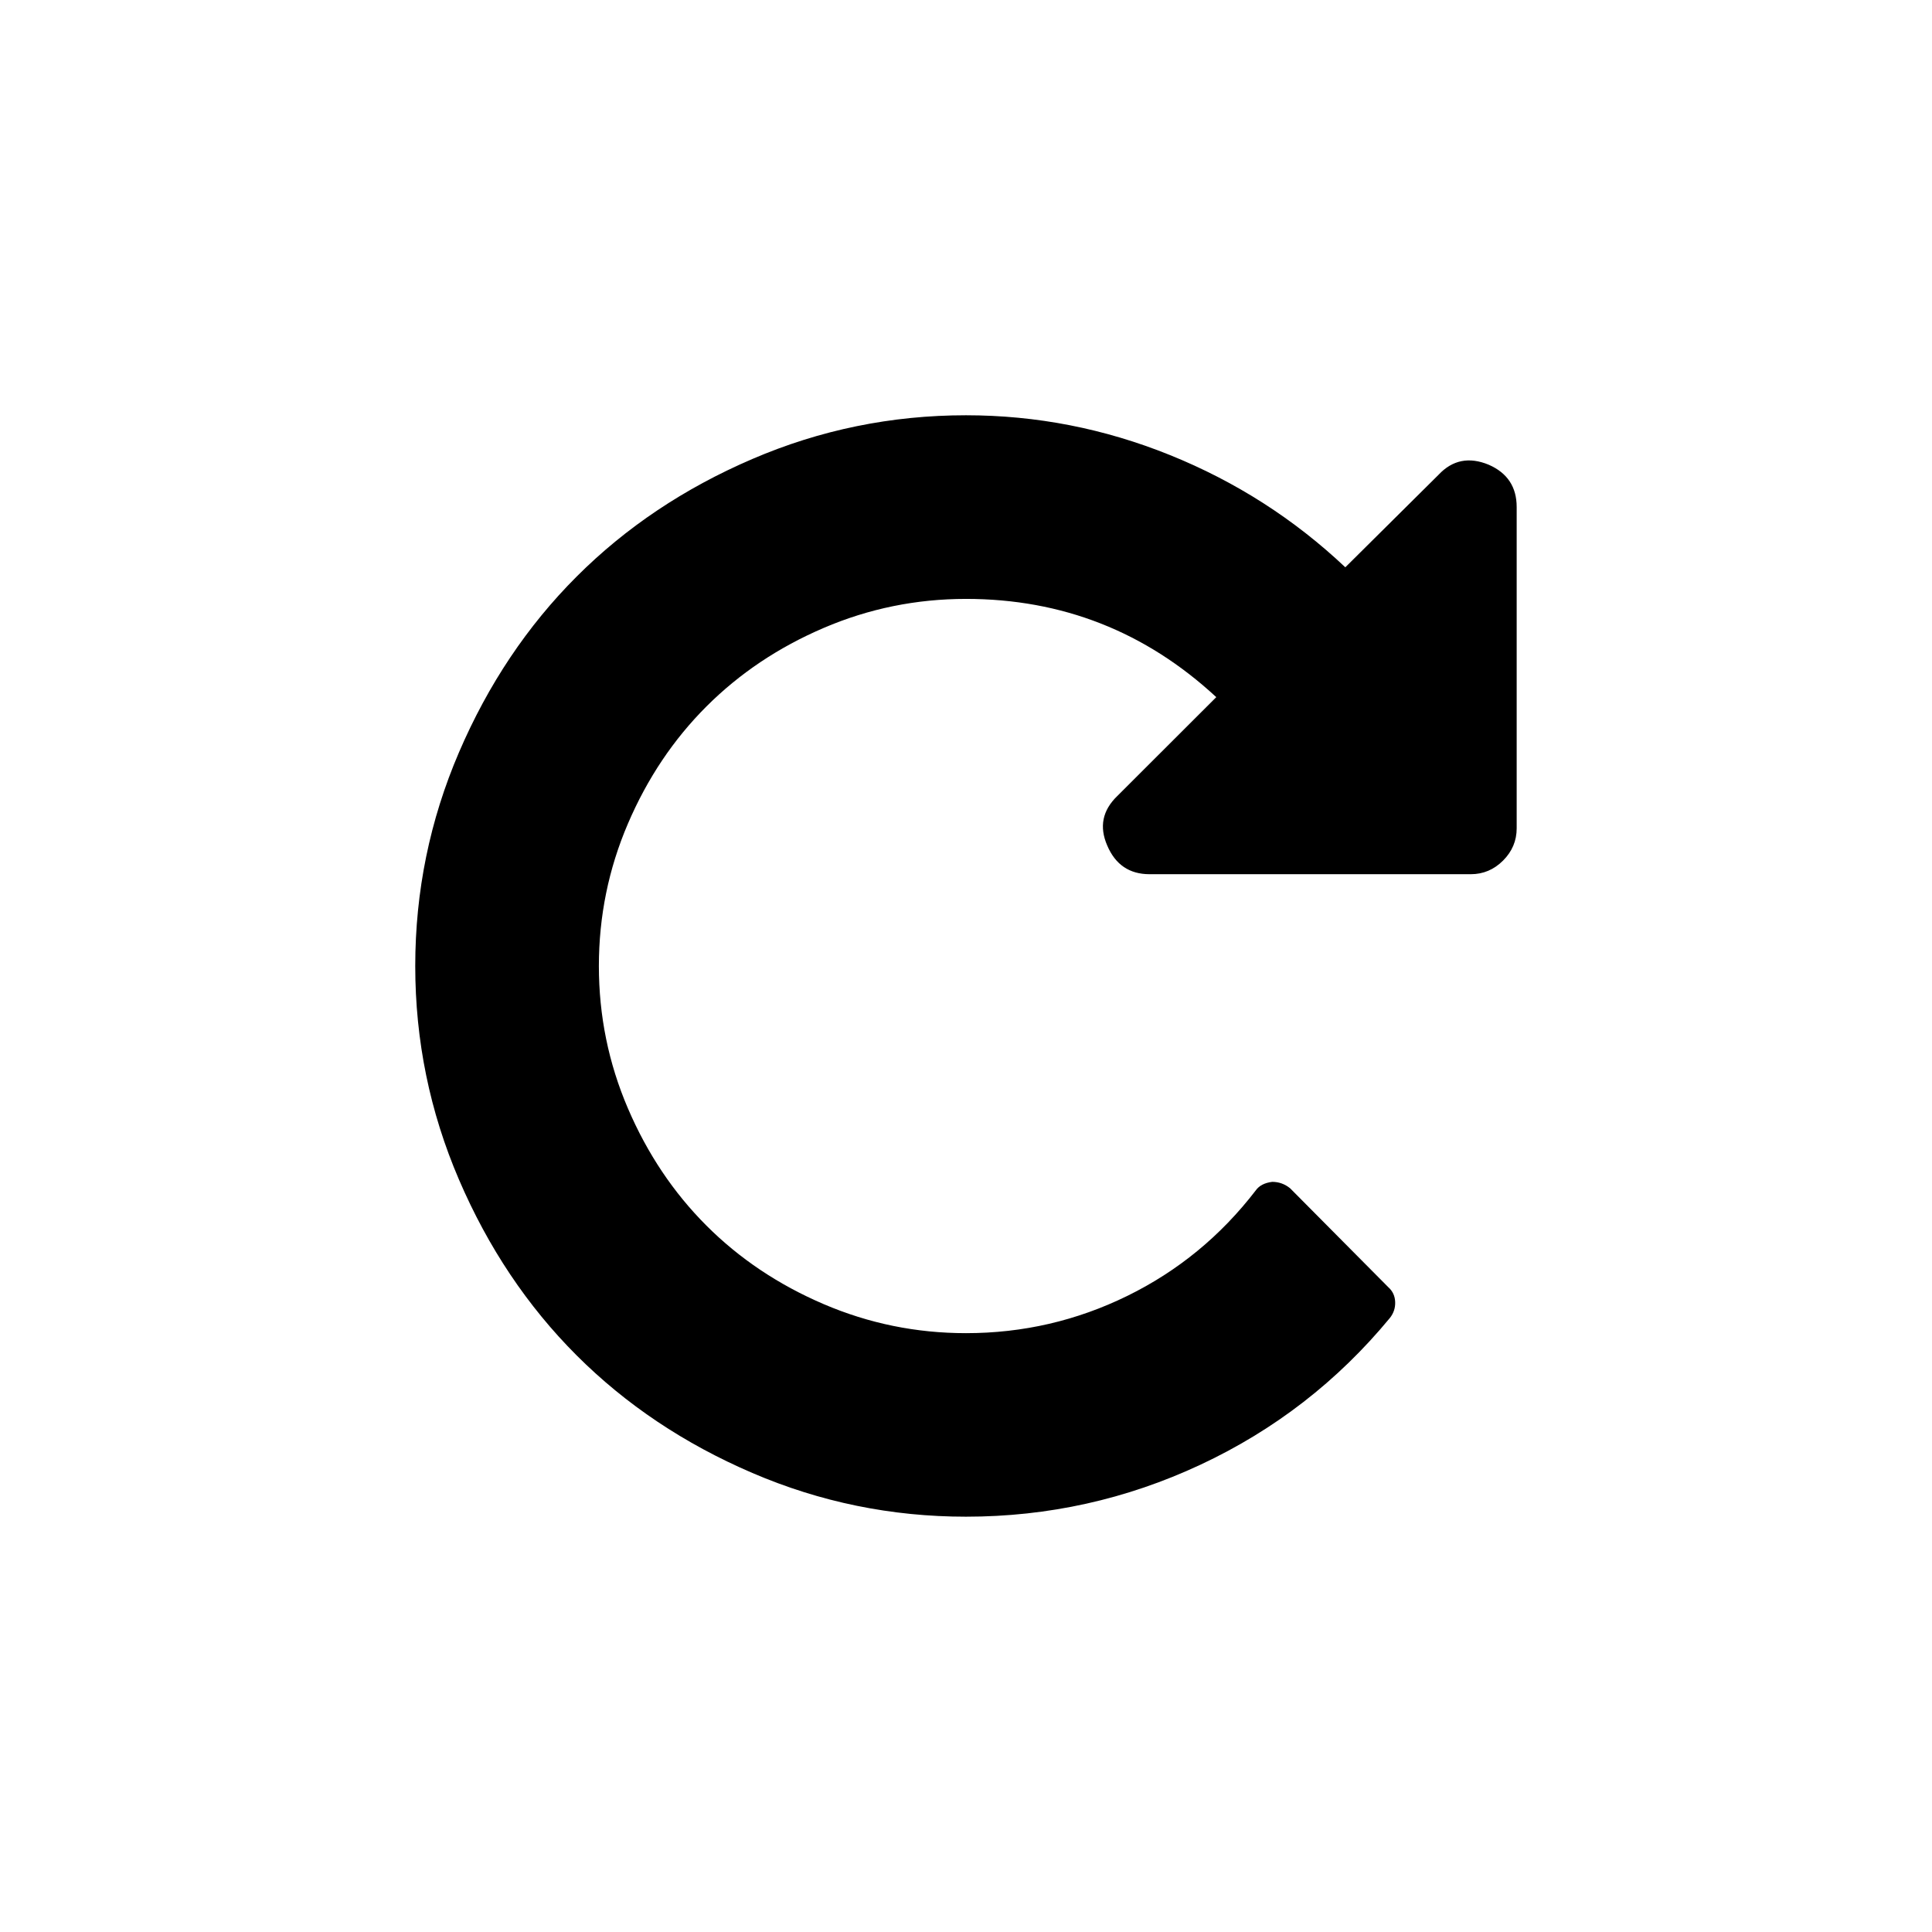 <?xml version="1.0" encoding="UTF-8"?>
<!-- Uploaded to: ICON Repo, www.iconrepo.com, Generator: ICON Repo Mixer Tools -->
<svg fill="#000000" width="800px" height="800px" version="1.1" viewBox="144 144 512 512" xmlns="http://www.w3.org/2000/svg">
 <path d="m538.53 267.16c-5.195-2.152-9.625-1.266-13.301 2.66l-24.707 24.52c-13.555-12.797-29.043-22.707-46.465-29.742-17.418-7.031-35.438-10.547-54.062-10.547-19.762 0-38.641 3.863-56.629 11.594-17.988 7.727-33.512 18.113-46.559 31.164-13.051 13.051-23.438 28.566-31.168 46.559-7.727 17.988-11.594 36.863-11.594 56.629 0 19.762 3.863 38.641 11.594 56.629s18.117 33.508 31.168 46.559c13.047 13.047 28.566 23.434 46.559 31.16 17.988 7.731 36.867 11.594 56.629 11.594 21.789 0 42.508-4.594 62.145-13.777 19.633-9.184 36.359-22.137 50.172-38.859 1.012-1.266 1.484-2.691 1.422-4.273-0.059-1.582-0.664-2.879-1.805-3.894l-26.031-26.223c-1.398-1.137-2.977-1.707-4.75-1.707-2.027 0.25-3.481 1.016-4.371 2.281-9.25 12.039-20.586 21.348-34.016 27.938-13.43 6.586-27.68 9.879-42.758 9.879-13.172 0-25.746-2.566-37.719-7.695-11.973-5.129-22.332-12.066-31.07-20.809-8.738-8.742-15.676-19.098-20.809-31.07-5.133-11.973-7.695-24.543-7.695-37.719 0-13.176 2.566-25.754 7.695-37.723s12.066-22.328 20.809-31.066c8.742-8.742 19.098-15.68 31.07-20.809 11.969-5.129 24.547-7.695 37.719-7.695 25.465 0 47.574 8.68 66.324 26.035l-26.238 26.207c-3.93 3.801-4.812 8.172-2.66 13.113 2.156 5.07 5.894 7.602 11.215 7.602h85.133c3.293 0 6.144-1.203 8.551-3.609s3.609-5.258 3.609-8.551v-85.133c0.004-5.32-2.461-9.059-7.406-11.219z"/>
</svg>